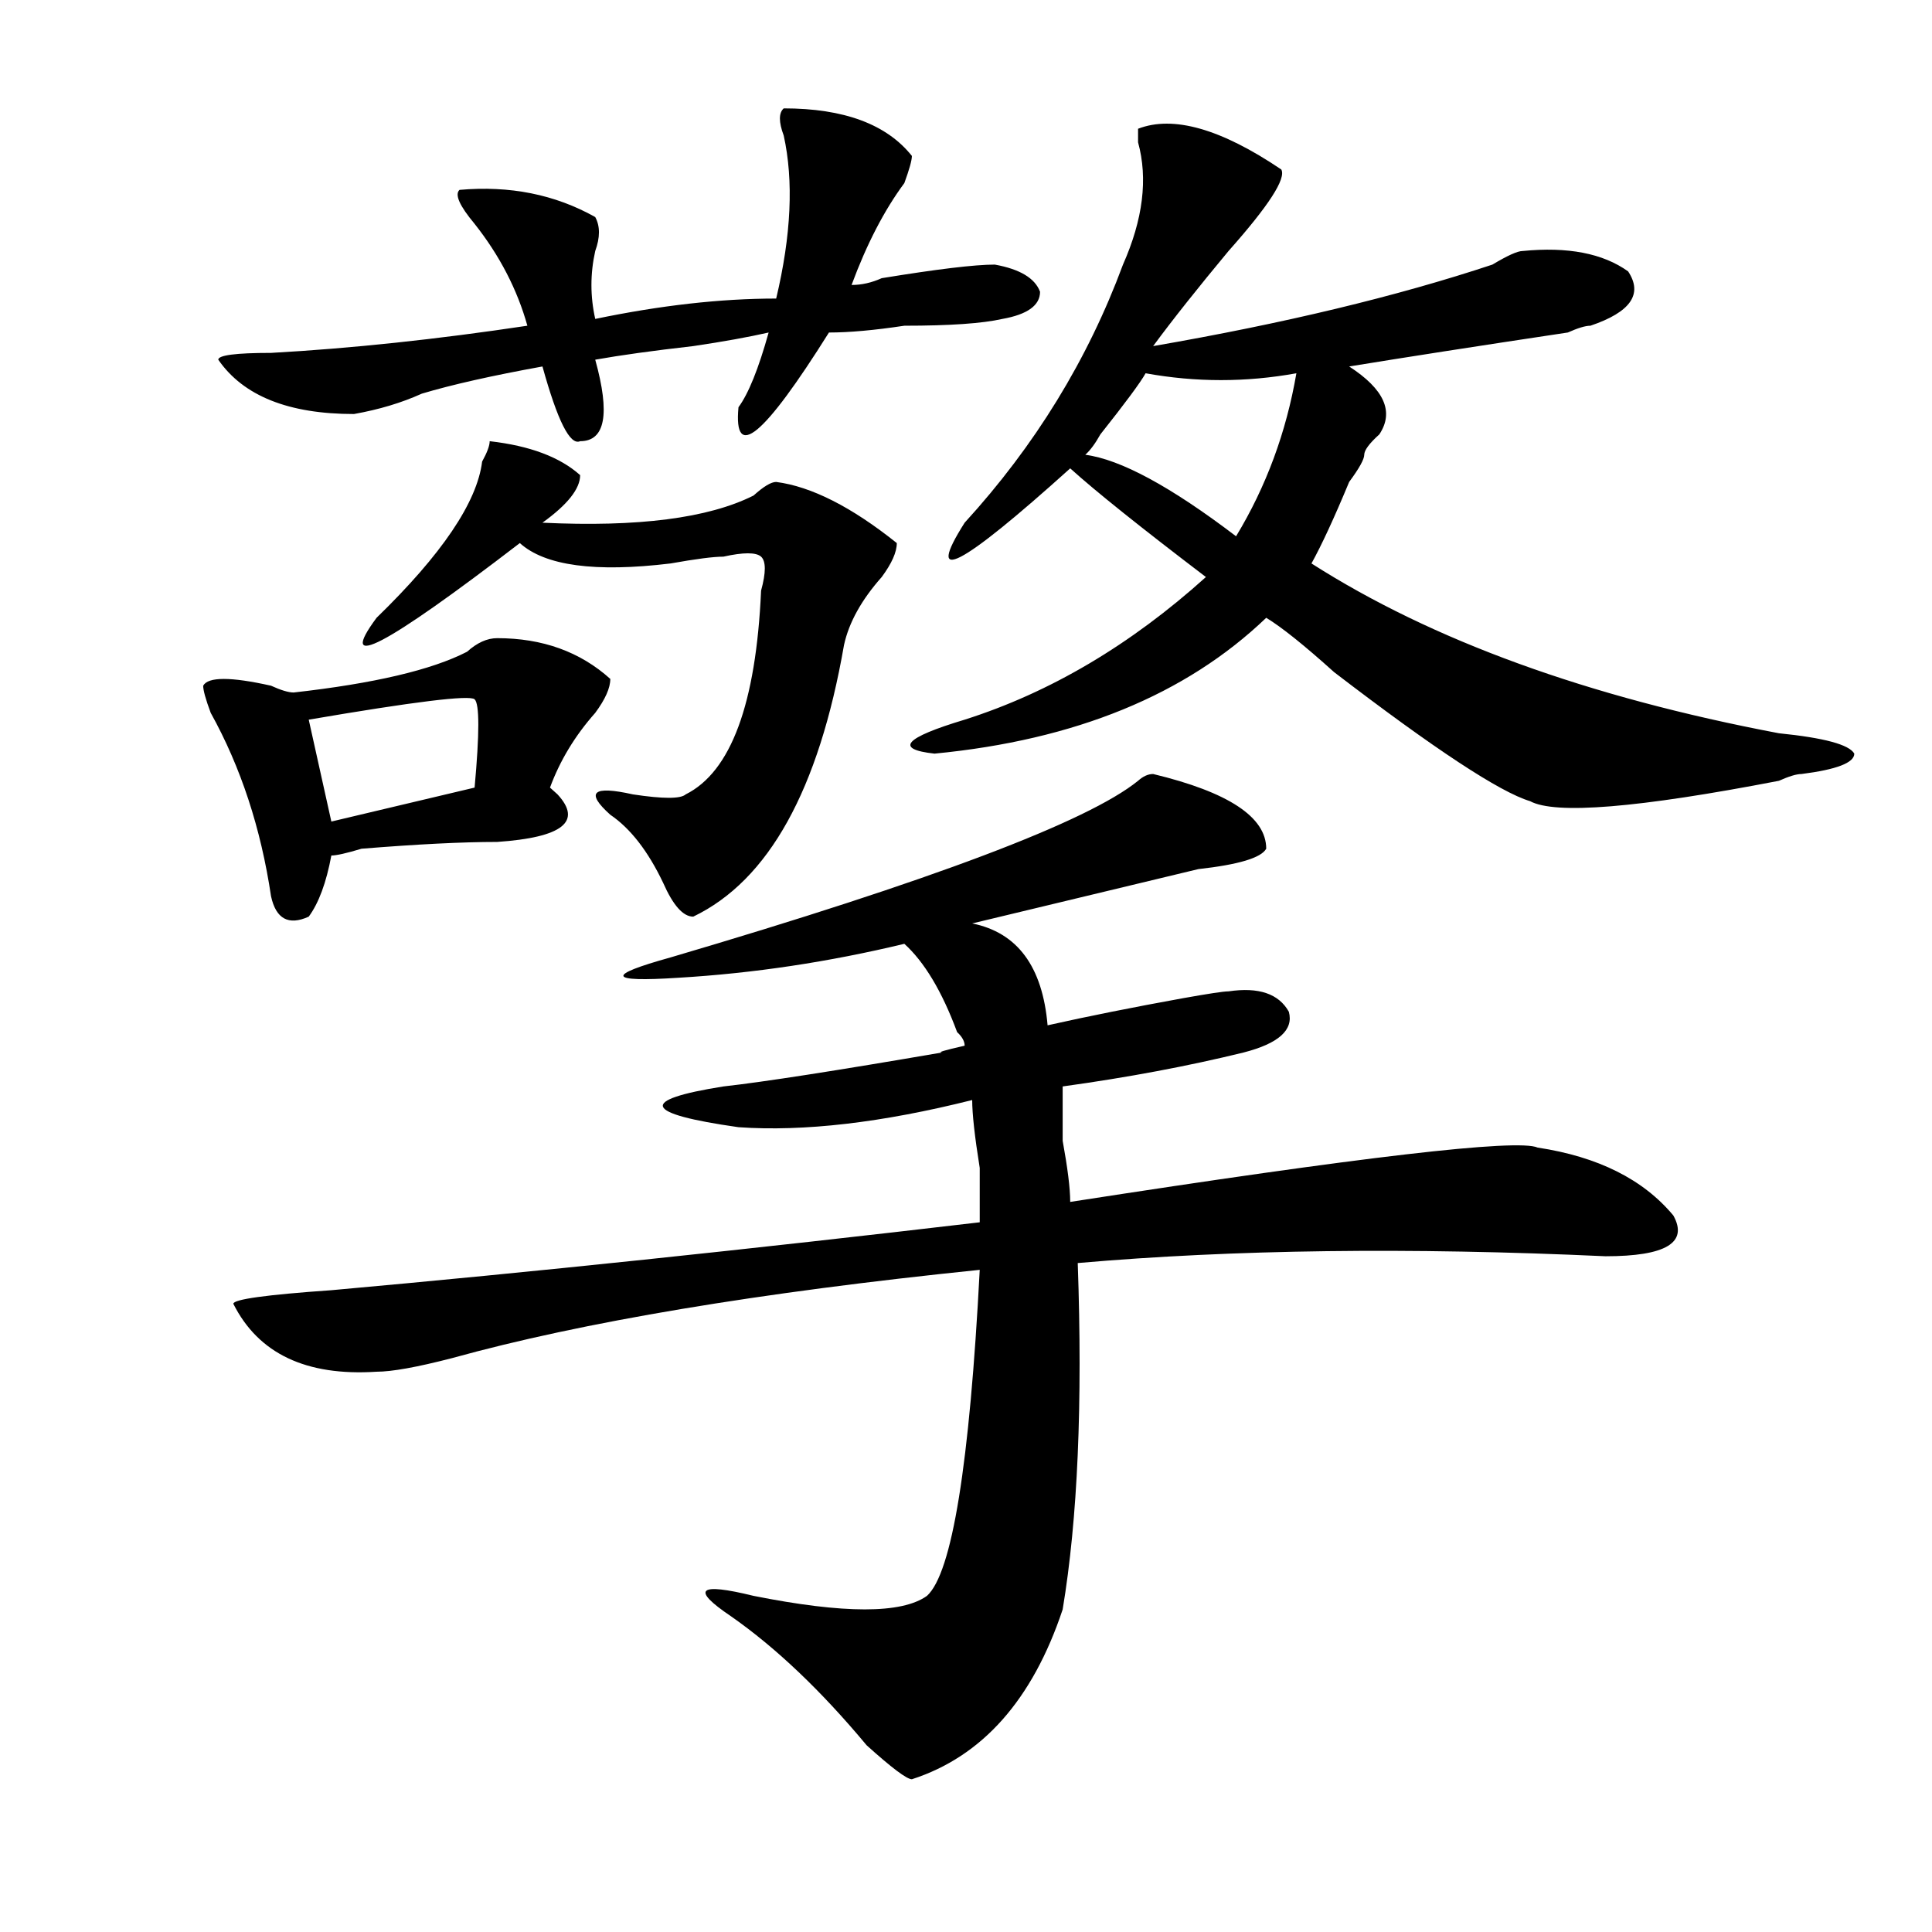 <?xml version="1.0" encoding="utf-8"?>
<!-- Generator: Adobe Illustrator 16.0.0, SVG Export Plug-In . SVG Version: 6.00 Build 0)  -->
<!DOCTYPE svg PUBLIC "-//W3C//DTD SVG 1.1//EN" "http://www.w3.org/Graphics/SVG/1.1/DTD/svg11.dtd">
<svg version="1.1" id="图层_1" xmlns="http://www.w3.org/2000/svg" xmlns:xlink="http://www.w3.org/1999/xlink" x="0px" y="0px"
	 width="1000px" height="1000px" viewBox="0 0 1000 1000" enable-background="new 0 0 1000 1000" xml:space="preserve">
<path d="M257.359,330.313c23.414,0,42.926,7.031,58.535,21.094c0,4.724-2.622,10.547-7.805,17.578
	c-10.427,11.755-18.231,24.609-23.414,38.672l3.902,3.516c12.987,14.063,2.561,22.302-31.219,24.609
	c-18.231,0-41.646,1.208-70.242,3.516c-7.805,2.362-13.049,3.516-15.609,3.516c-2.622,14.063-6.524,24.609-11.707,31.641
	c-10.427,4.724-16.951,1.208-19.512-10.547c-5.244-35.156-15.609-66.797-31.219-94.922c-2.622-7.031-3.902-11.7-3.902-14.063
	c2.561-4.669,14.268-4.669,35.121,0c5.183,2.362,9.085,3.516,11.707,3.516c41.584-4.669,71.522-11.7,89.754-21.094
	C246.933,332.675,252.115,330.313,257.359,330.313z M405.648,56.094c31.219,0,53.291,8.239,66.34,24.609
	c0,2.362-1.342,7.031-3.902,14.063c-10.427,14.063-19.512,31.641-27.316,52.734c5.183,0,10.365-1.153,15.609-3.516
	c28.597-4.669,48.108-7.031,58.535-7.031c12.987,2.362,20.792,7.031,23.414,14.063c0,7.031-6.524,11.755-19.512,14.063
	c-10.427,2.362-27.316,3.516-50.73,3.516c-15.609,2.362-28.658,3.516-39.023,3.516c-33.841,53.942-49.45,66.797-46.828,38.672
	c5.183-7.031,10.365-19.886,15.609-38.672c-10.427,2.362-23.414,4.724-39.023,7.031c-20.854,2.362-37.743,4.724-50.73,7.031
	c7.805,28.125,5.183,42.188-7.805,42.188c-5.244,2.362-11.707-10.547-19.512-38.672c-26.036,4.724-46.828,9.394-62.438,14.063
	c-10.427,4.724-22.134,8.239-35.121,10.547c-33.841,0-57.255-9.339-70.242-28.125c0-2.308,9.085-3.516,27.316-3.516
	c41.584-2.308,85.852-7.031,132.68-14.063c-5.244-18.731-14.329-36.31-27.316-52.734c-7.805-9.339-10.427-15.216-7.805-17.578
	c25.975-2.308,49.389,2.362,70.242,14.063c2.561,4.724,2.561,10.547,0,17.578c-2.622,11.755-2.622,23.456,0,35.156
	c33.779-7.031,64.998-10.547,93.656-10.547c7.805-32.794,9.085-60.919,3.902-84.375C403.026,63.125,403.026,58.456,405.648,56.094z
	 M596.863,400.625c39.023,9.394,58.535,22.302,58.535,38.672c-2.622,4.724-14.329,8.239-35.121,10.547
	c-39.023,9.394-78.047,18.786-117.07,28.125c23.414,4.724,36.401,22.302,39.023,52.734c20.792-4.669,44.206-9.339,70.242-14.063
	c12.987-2.308,20.792-3.516,23.414-3.516c15.609-2.308,25.975,1.208,31.219,10.547c2.561,9.394-5.244,16.425-23.414,21.094
	c-28.658,7.031-59.877,12.909-93.656,17.578c0,4.724,0,14.063,0,28.125c2.561,14.063,3.902,24.609,3.902,31.641
	c150.85-23.401,231.519-32.794,241.945-28.125c31.219,4.724,54.633,16.425,70.242,35.156c7.805,14.063-3.902,21.094-35.121,21.094
	c-101.461-4.669-192.557-3.516-273.164,3.516c2.561,72.675,0,132.44-7.805,179.297c-15.609,46.856-41.646,76.135-78.047,87.891
	c-2.622,0-10.427-5.878-23.414-17.578c-23.414-28.125-46.828-50.428-70.242-66.797c-20.854-14.063-16.951-17.578,11.707-10.547
	c46.828,9.338,76.705,9.338,89.754,0c12.987-11.756,22.072-67.95,27.316-168.75c-114.51,11.755-205.544,26.972-273.164,45.703
	c-18.231,4.724-31.219,7.031-39.023,7.031c-36.463,2.362-61.157-9.339-74.145-35.156c0-2.308,16.89-4.669,50.73-7.031
	c104.021-9.339,215.909-21.094,335.602-35.156c0-4.669,0-14.063,0-28.125c-2.622-16.37-3.902-28.125-3.902-35.156
	c-46.828,11.755-87.193,16.425-120.973,14.063c-49.45-7.031-52.072-14.063-7.805-21.094c20.792-2.308,58.535-8.185,113.168-17.578
	c-2.622,0,1.28-1.153,11.707-3.516c0-2.308-1.342-4.669-3.902-7.031c-7.805-21.094-16.951-36.31-27.316-45.703
	c-39.023,9.394-78.047,15.271-117.07,17.578c-36.463,2.362-37.743-1.153-3.902-10.547c135.24-39.825,215.909-70.313,241.945-91.406
	C591.619,401.833,594.241,400.625,596.863,400.625z M245.652,361.953c-2.622-2.308-31.219,1.208-85.852,10.547l11.707,52.734
	l74.145-17.578C248.213,379.531,248.213,364.315,245.652,361.953z M253.457,228.359c20.792,2.362,36.401,8.239,46.828,17.578
	c0,7.031-6.524,15.271-19.512,24.609c49.389,2.362,85.852-2.308,109.266-14.063c5.183-4.669,9.085-7.031,11.707-7.031
	c18.17,2.362,39.023,12.909,62.438,31.641c0,4.724-2.622,10.547-7.805,17.578c-10.427,11.755-16.951,23.456-19.512,35.156
	c-13.049,75.036-39.023,121.894-78.047,140.625c-5.244,0-10.427-5.823-15.609-17.578c-7.805-16.37-16.951-28.125-27.316-35.156
	c-13.049-11.7-9.146-15.216,11.707-10.547c15.609,2.362,24.694,2.362,27.316,0c23.414-11.7,36.401-46.856,39.023-105.469
	c2.561-9.339,2.561-15.216,0-17.578c-2.622-2.308-9.146-2.308-19.512,0c-5.244,0-14.329,1.208-27.316,3.516
	c-39.023,4.724-65.06,1.208-78.047-10.547c-70.242,53.942-94.998,66.797-74.145,38.672c33.779-32.794,52.011-59.766,54.633-80.859
	C252.115,234.237,253.457,230.722,253.457,228.359z M663.203,87.734c2.561,4.724-6.524,18.786-27.316,42.188
	c-15.609,18.786-28.658,35.156-39.023,49.219c67.62-11.7,126.155-25.763,175.605-42.188c7.805-4.669,12.987-7.031,15.609-7.031
	c23.414-2.308,41.584,1.208,54.633,10.547c7.805,11.755,1.28,21.094-19.512,28.125c-2.622,0-6.524,1.208-11.707,3.516
	c-46.828,7.031-84.571,12.909-113.168,17.578c18.17,11.755,23.414,23.456,15.609,35.156c-5.244,4.724-7.805,8.239-7.805,10.547
	c0,2.362-2.622,7.031-7.805,14.063c-7.805,18.786-14.329,32.849-19.512,42.188c62.438,39.88,143.045,69.159,241.945,87.891
	c23.414,2.362,36.401,5.878,39.023,10.547c0,4.724-9.146,8.239-27.316,10.547c-2.622,0-6.524,1.208-11.707,3.516
	c-72.864,14.063-115.79,17.578-128.777,10.547c-15.609-4.669-49.45-26.917-101.461-66.797
	c-15.609-14.063-27.316-23.401-35.121-28.125c-41.646,39.88-98.9,63.281-171.703,70.313c-20.854-2.308-15.609-8.185,15.609-17.578
	c44.206-14.063,85.852-38.672,124.875-73.828c-33.841-25.763-57.255-44.495-70.242-56.25
	c-57.255,51.581-75.486,60.974-54.633,28.125c36.401-39.825,63.718-84.375,81.949-133.594c10.365-23.401,12.987-44.495,7.805-63.281
	v-7.031C607.229,59.609,631.984,66.641,663.203,87.734z M671.008,193.203c-26.036,4.724-52.072,4.724-78.047,0
	c-2.622,4.724-10.427,15.271-23.414,31.641c-2.622,4.724-5.244,8.239-7.805,10.547c18.17,2.362,44.206,16.425,78.047,42.188
	C655.398,251.815,665.764,223.69,671.008,193.203z"/>
</svg>

